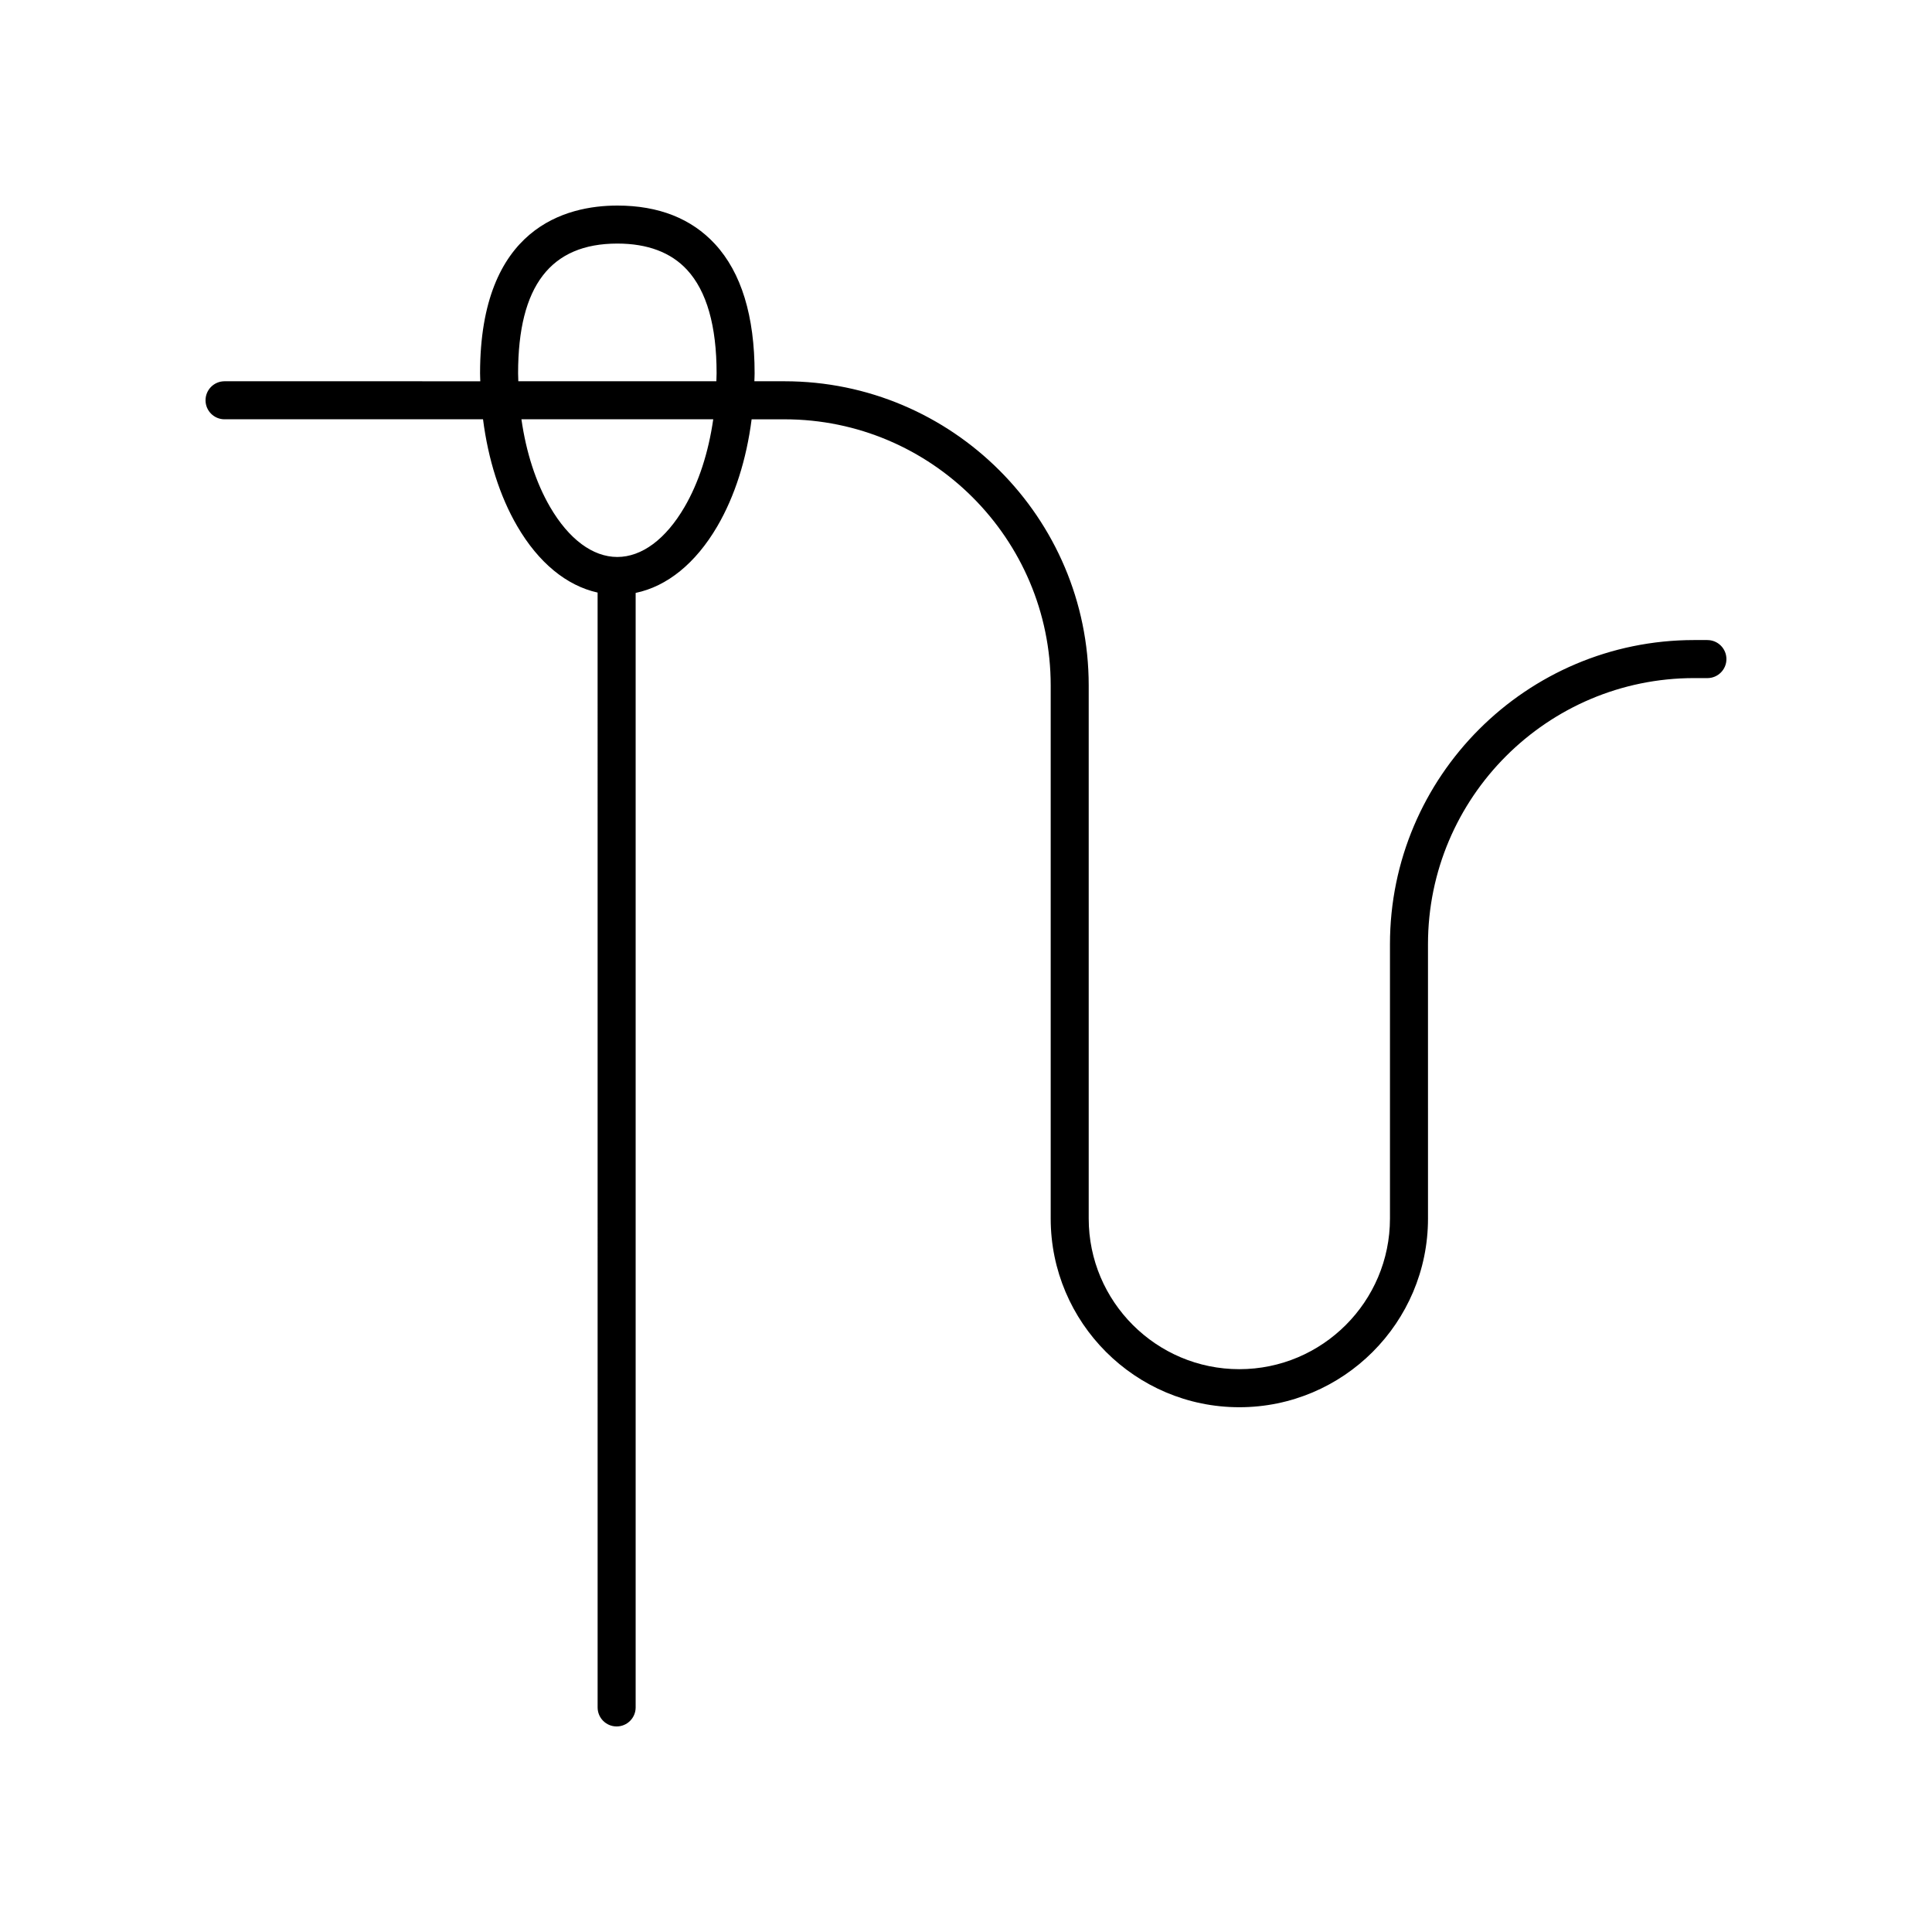 <?xml version="1.0" encoding="UTF-8"?>
<!-- Uploaded to: ICON Repo, www.svgrepo.com, Generator: ICON Repo Mixer Tools -->
<svg fill="#000000" width="800px" height="800px" version="1.1" viewBox="144 144 512 512" xmlns="http://www.w3.org/2000/svg">
 <path d="m596.48 313.62h-3.516c-44.449 0-80.609 36.164-80.609 80.609v72.699c0 22.008-17.906 39.918-39.918 39.918-22.008 0-39.918-17.906-39.918-39.918v-141.28c0-44.449-36.164-80.609-80.609-80.609h-7.992c0.016-0.703 0.062-1.398 0.062-2.109 0.008-15.168-3.523-26.695-10.5-34.254-6.242-6.762-14.938-10.195-25.855-10.199h-0.02c-13.59 0-36.363 5.777-36.383 44.422 0 0.719 0.047 1.426 0.062 2.144l-67.777-0.004c-2.781 0-5.039 2.254-5.039 5.039 0 2.781 2.254 5.039 5.039 5.039h68.5c1.352 10.598 4.438 20.387 9.059 28.316 5.672 9.738 13.113 15.785 21.305 17.605l0.004 295.45c0 2.781 2.254 5.039 5.039 5.039 2.781 0 5.039-2.254 5.039-5.039v-295.36c8.324-1.727 15.891-7.809 21.645-17.664 4.633-7.938 7.731-17.73 9.09-28.34h8.723c38.895 0 70.535 31.641 70.535 70.535v141.28c0 27.566 22.426 49.992 49.992 49.992s49.996-22.426 49.996-49.992l-0.004-72.703c0-38.895 31.641-70.535 70.535-70.535l3.516 0.004c2.781 0 5.039-2.254 5.039-5.039 0-2.781-2.258-5.039-5.039-5.039zm-315.18-70.719c0.012-23.117 8.613-34.352 26.305-34.352h0.016c7.988 0.004 14.195 2.344 18.457 6.961 5.199 5.637 7.836 14.859 7.828 27.414 0 0.711-0.043 1.406-0.059 2.113h-52.488c-0.02-0.711-0.059-1.418-0.059-2.137zm44.098 35.473c-4.981 8.531-11.309 13.23-17.812 13.23h-0.004c-6.504-0.004-12.828-4.707-17.805-13.246-3.773-6.477-6.344-14.488-7.594-23.246h50.832c-1.258 8.766-3.836 16.785-7.617 23.262z"/>
</svg>